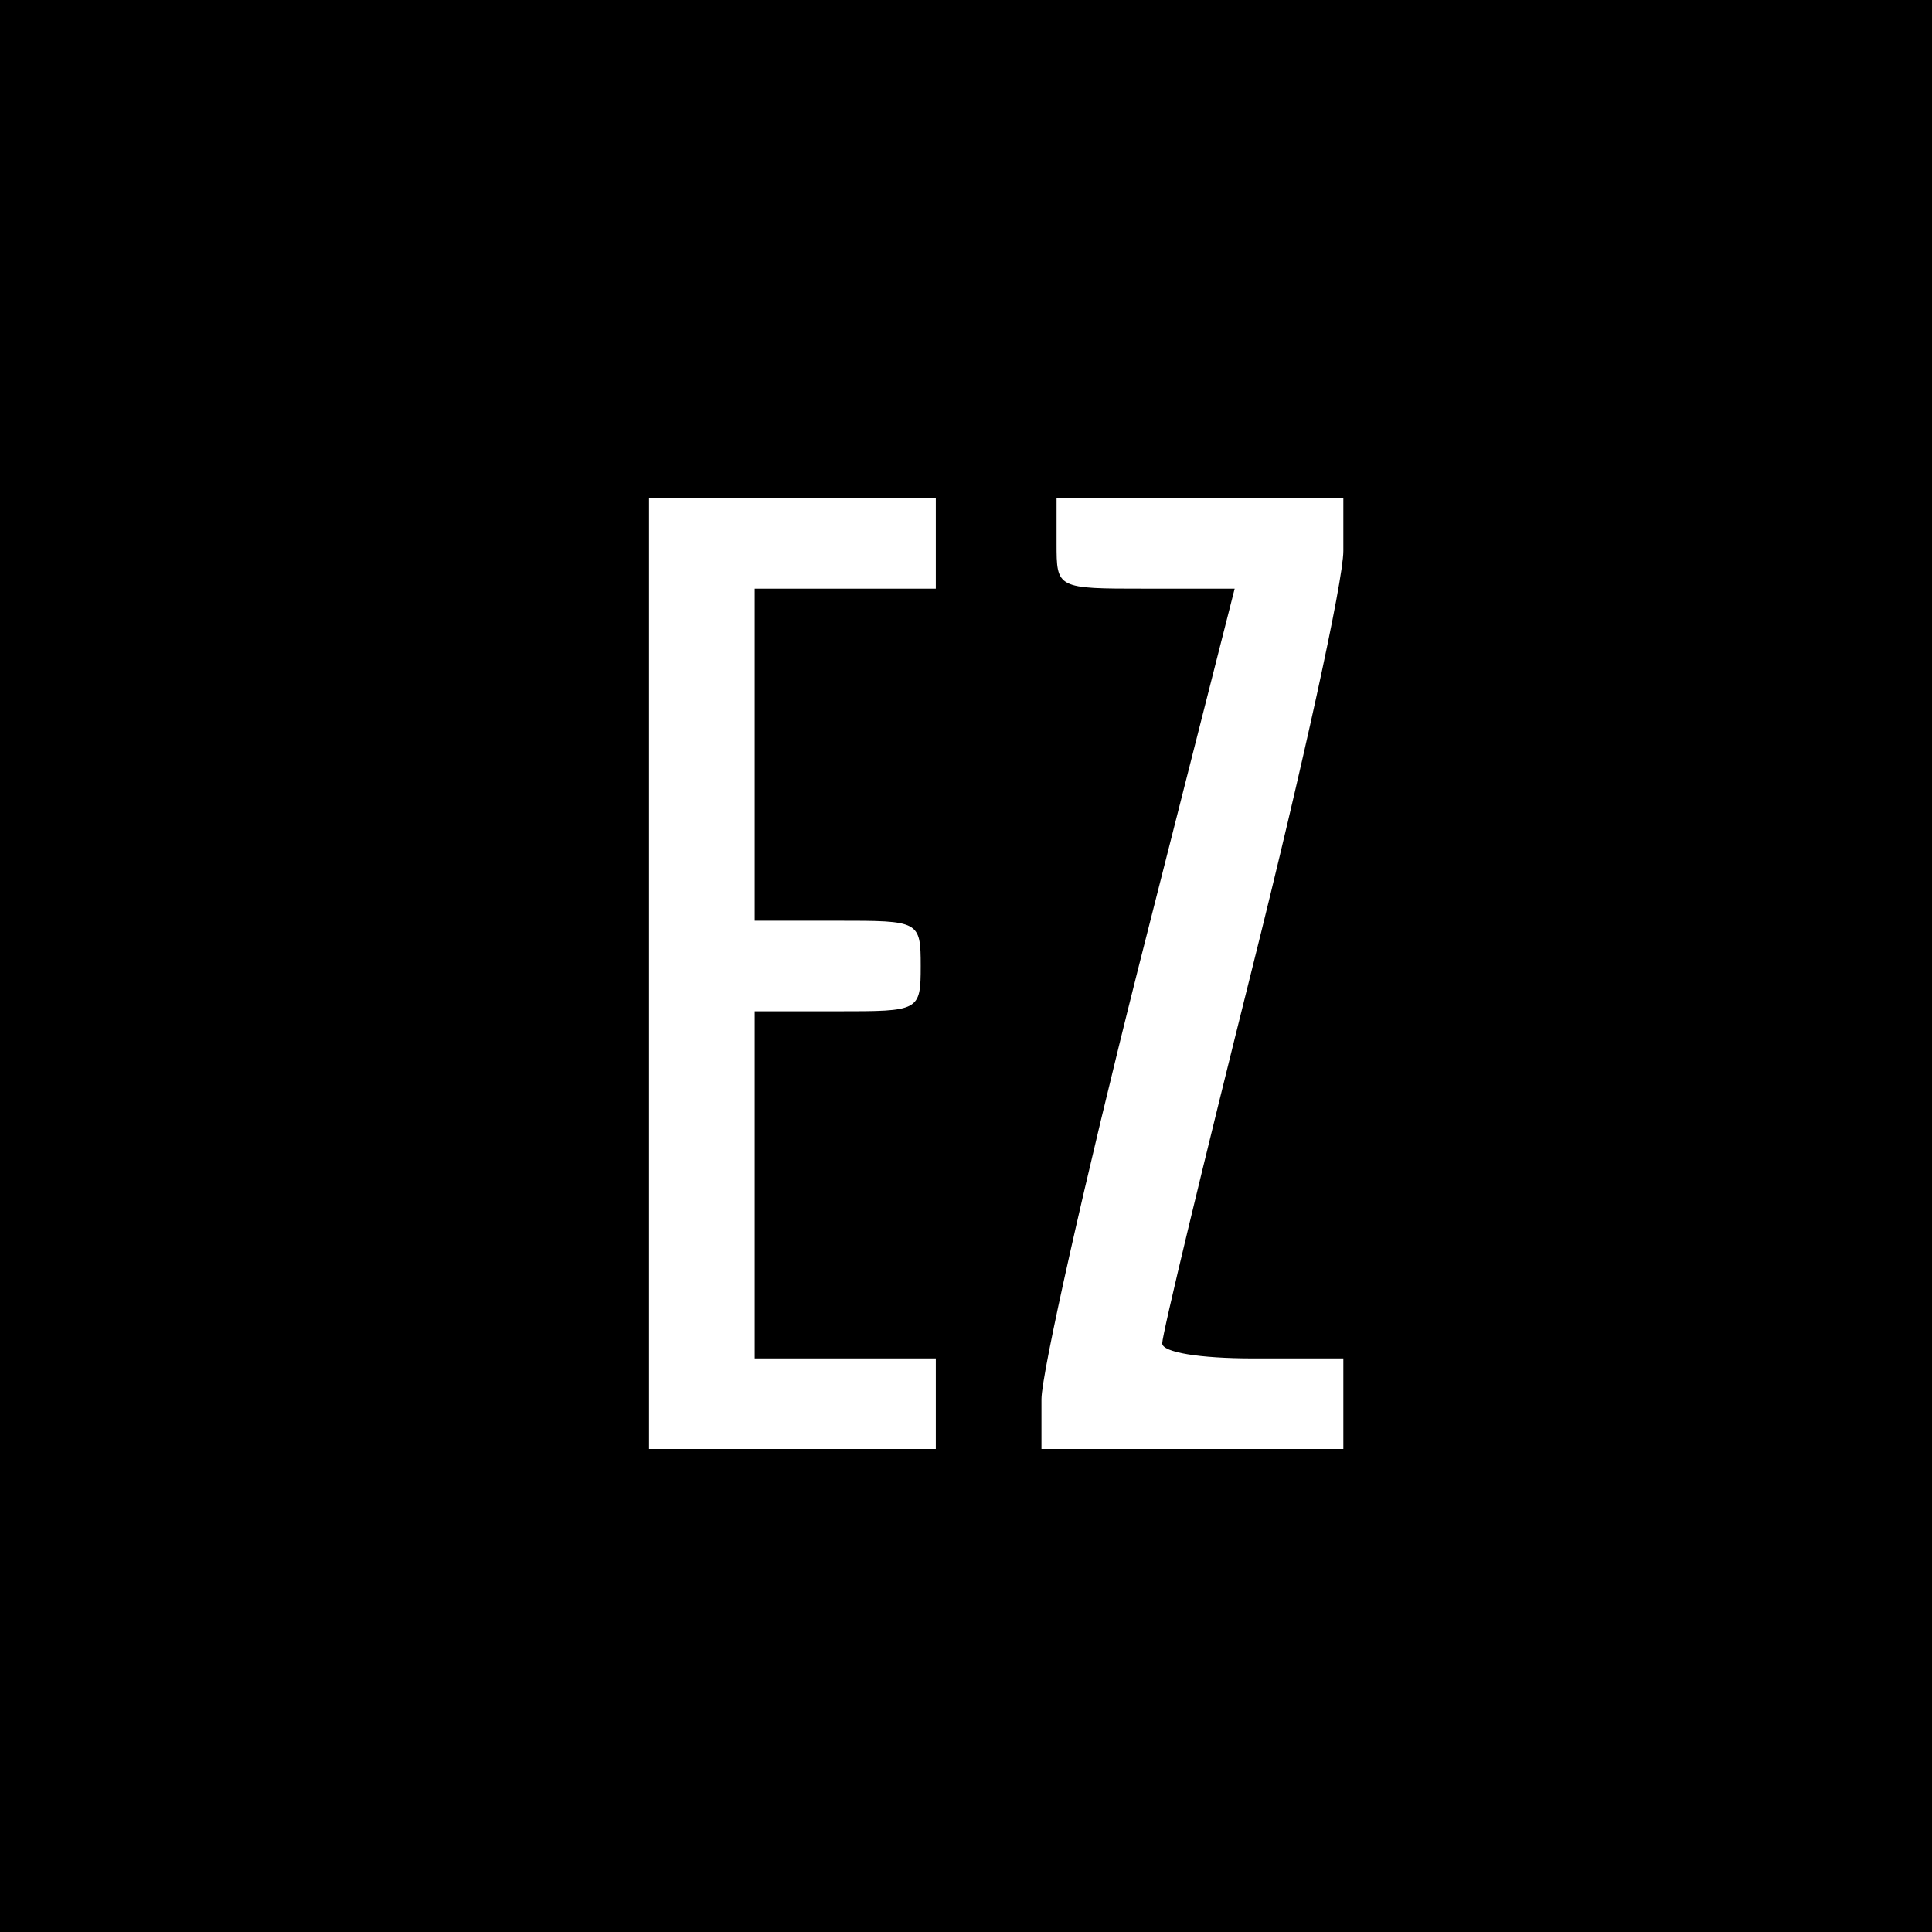<?xml version="1.0" standalone="no"?>
<!DOCTYPE svg PUBLIC "-//W3C//DTD SVG 20010904//EN"
 "http://www.w3.org/TR/2001/REC-SVG-20010904/DTD/svg10.dtd">
<svg version="1.0" xmlns="http://www.w3.org/2000/svg"
 width="128pt" height="128pt" viewBox="0 0 128 128"
 preserveAspectRatio="xMidYMid meet">
<g transform="translate(0,128) scale(0.1,-0.1)"
fill="#000000" stroke="none">
<path d="M0 640 l0 -640 640 0 640 0 0 640 0 640 -640 0 -640 0 0 -640z m620
280 l0 -30 -60 0 -60 0 0 -110 0 -110 55 0 c54 0 55 0 55 -30 0 -30 -1 -30
-55 -30 l-55 0 0 -115 0 -115 60 0 60 0 0 -30 0 -30 -95 0 -95 0 0 315 0 315
95 0 95 0 0 -30z m270 -5 c0 -20 -27 -143 -60 -275 -33 -132 -60 -244 -60
-250 0 -6 25 -10 60 -10 l60 0 0 -30 0 -30 -100 0 -100 0 0 33 c0 17 29 146
64 285 l64 252 -59 0 c-59 0 -59 0 -59 30 l0 30 95 0 95 0 0 -35z"/>
</g>
</svg>

